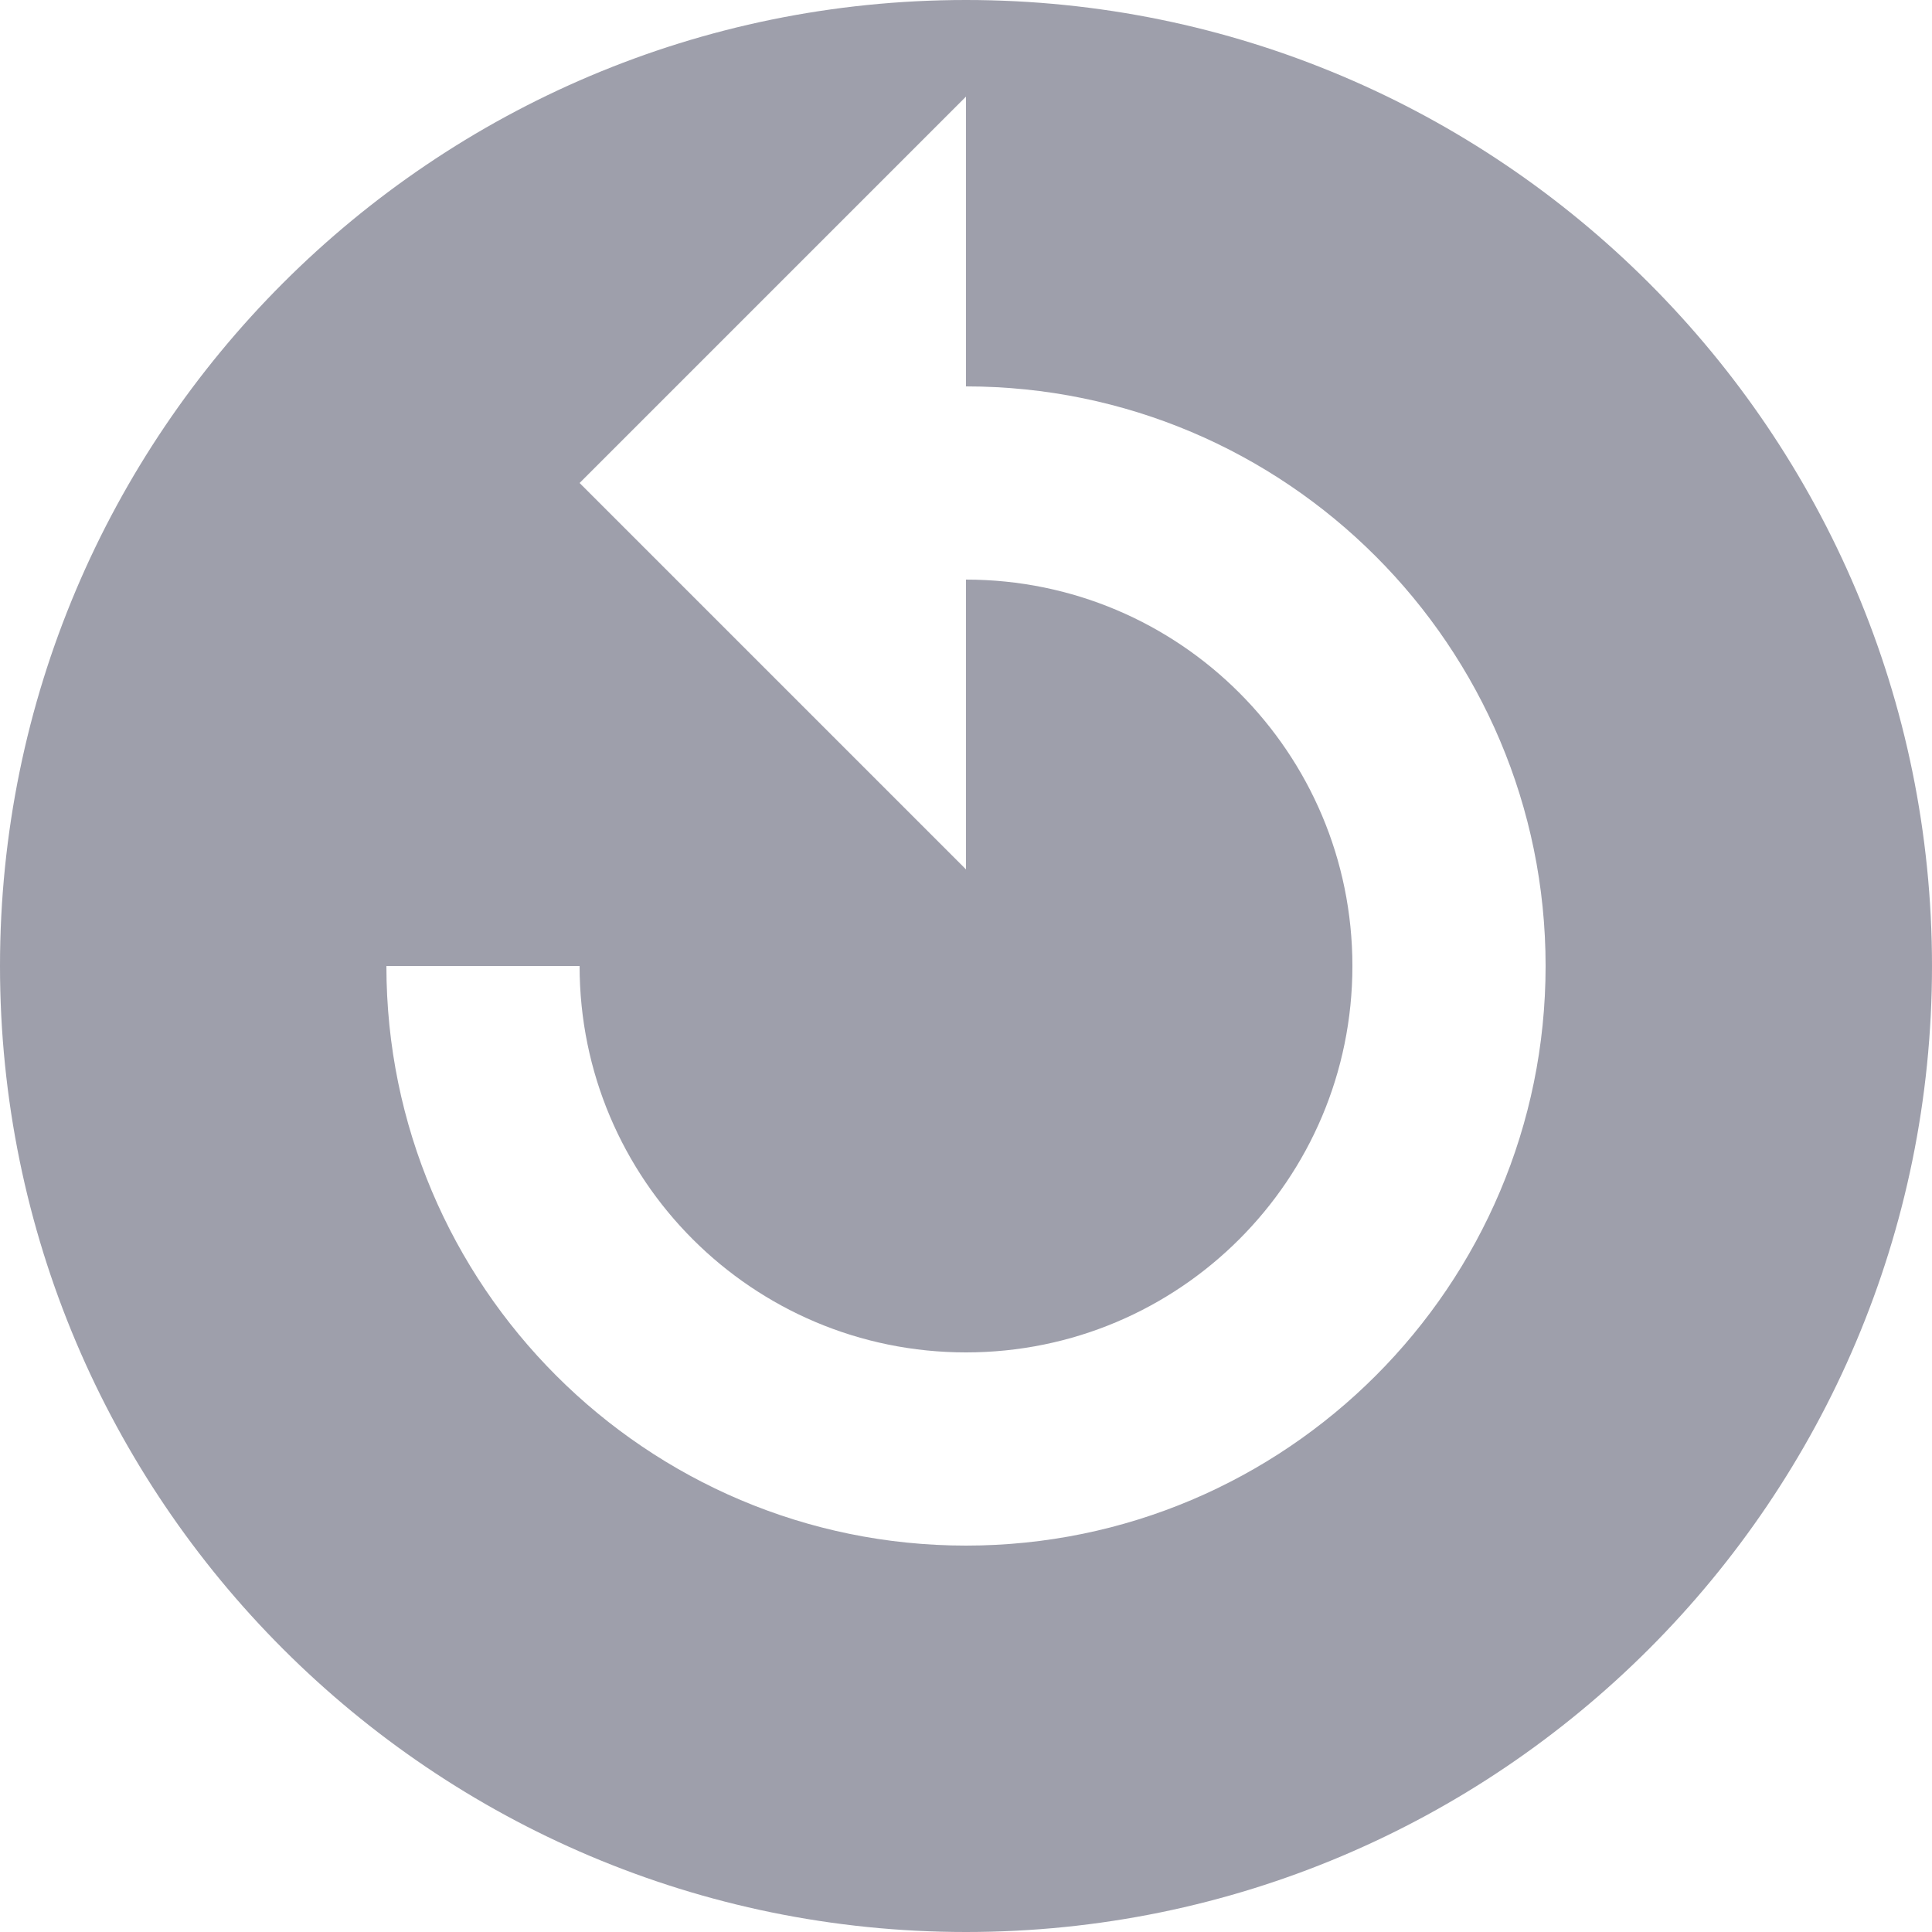 <svg width="18" height="18" viewBox="0 0 18 18" fill="none" xmlns="http://www.w3.org/2000/svg">
<path fill-rule="evenodd" clip-rule="evenodd" d="M9 0C4.032 0 0 4.032 0 9C0 13.968 4.032 18 9 18C13.968 18 18 13.968 18 9C18 4.032 13.968 0 9 0ZM14.4 9C14.4 11.979 11.979 14.4 9 14.4C6.021 14.4 3.6 11.979 3.6 9H5.4C5.4 10.989 7.011 12.6 9 12.6C10.989 12.6 12.6 10.989 12.6 9C12.6 7.011 10.989 5.4 9 5.4V8.1L5.4 4.5L9 0.9V3.6C11.979 3.6 14.4 6.021 14.4 9Z" fill="#4C4E64" fill-opacity="0.54"/>
</svg>
